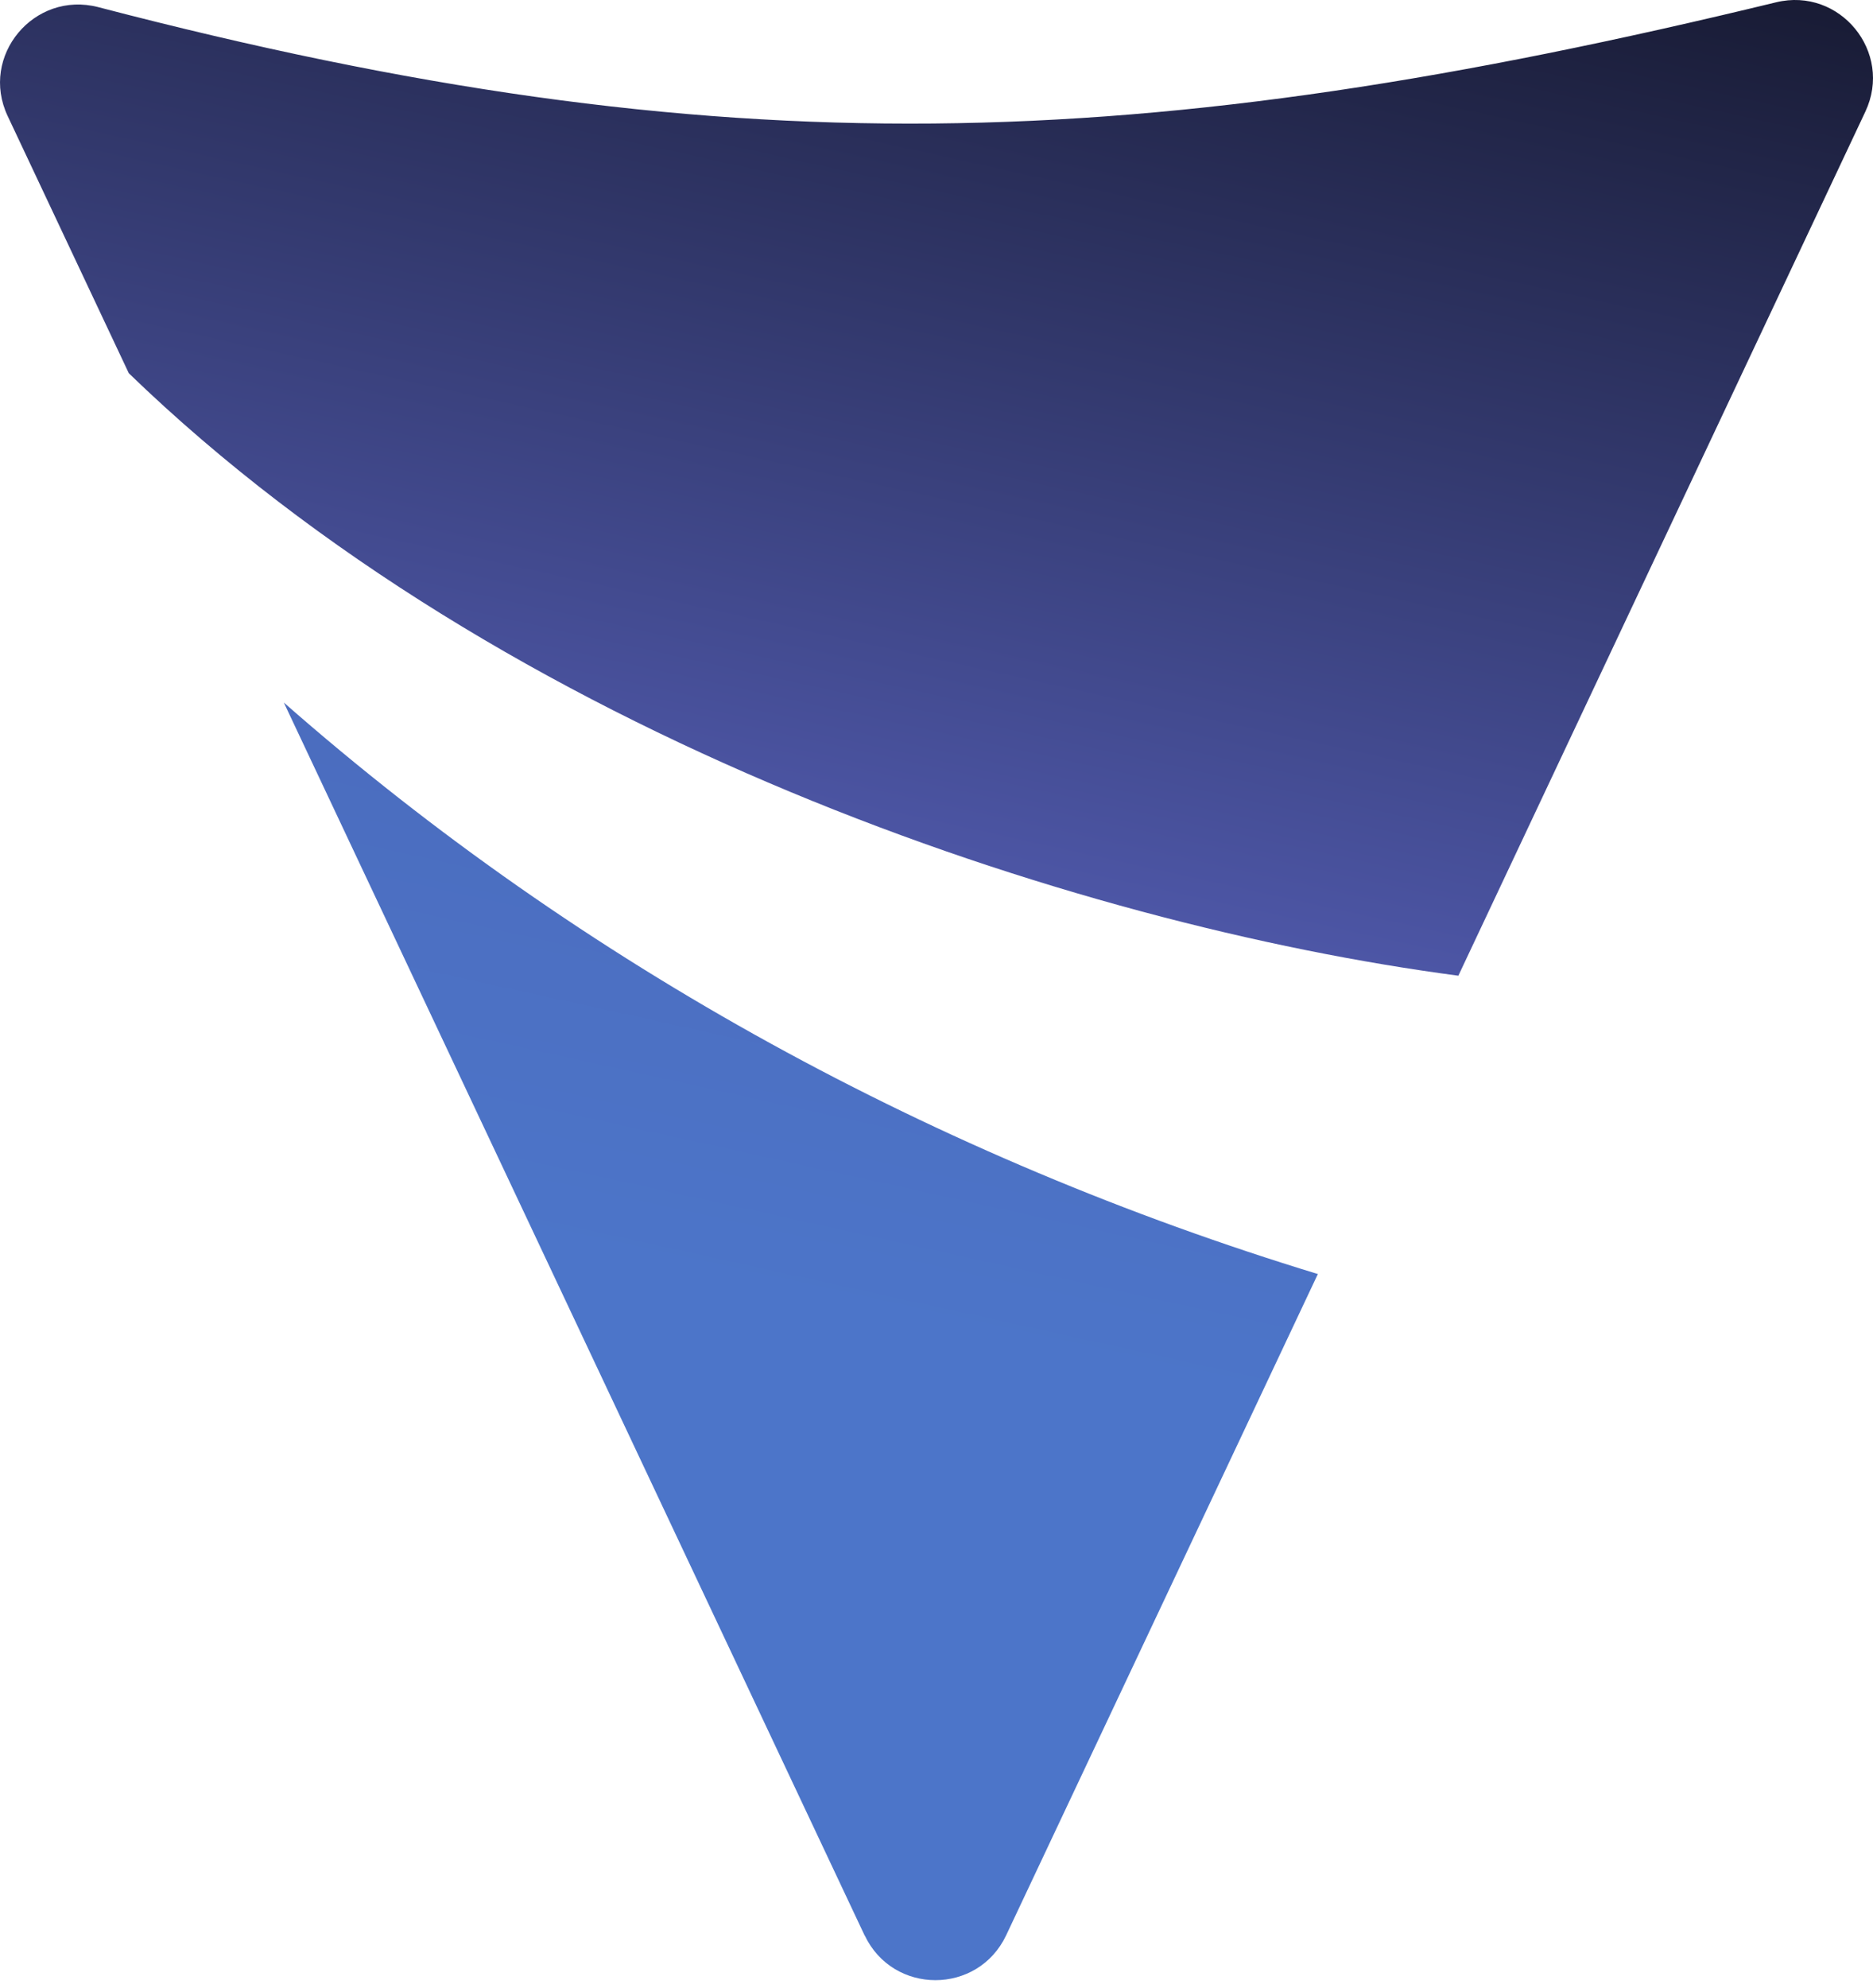 <svg width="66" height="70" viewBox="0 0 66 70" fill="none" xmlns="http://www.w3.org/2000/svg">
<path fill-rule="evenodd" clip-rule="evenodd" d="M30.469 68.158C31.466 70.263 34.457 70.263 35.454 68.158L46.438 44.869C33.051 40.787 20.559 34.013 10.001 24.742L30.469 68.166V68.158Z" fill="url(#paint0_linear_2696_120)"></path>
<path fill-rule="evenodd" clip-rule="evenodd" d="M51.389 34.362L65.73 3.933C66.719 1.837 64.836 -0.464 62.586 0.081C40.243 5.501 25.45 5.987 3.465 0.252C1.198 -0.336 -0.727 1.973 0.27 4.086L4.539 13.145C17.798 25.96 37.815 32.573 51.389 34.362Z" fill="url(#paint1_linear_2696_120)"></path>
<defs>
<linearGradient id="paint0_linear_2696_120" x1="25.876" y1="45.44" x2="40.788" y2="-22.305" gradientUnits="userSpaceOnUse">
<stop stop-color="#4C75C9"></stop>
<stop offset="1" stop-color="#49519D"></stop>
</linearGradient>
<linearGradient id="paint1_linear_2696_120" x1="23.729" y1="44.963" x2="38.641" y2="-22.781" gradientUnits="userSpaceOnUse">
<stop stop-color="#6470D8"></stop>
<stop offset="1"></stop>
</linearGradient>
</defs>
</svg>
